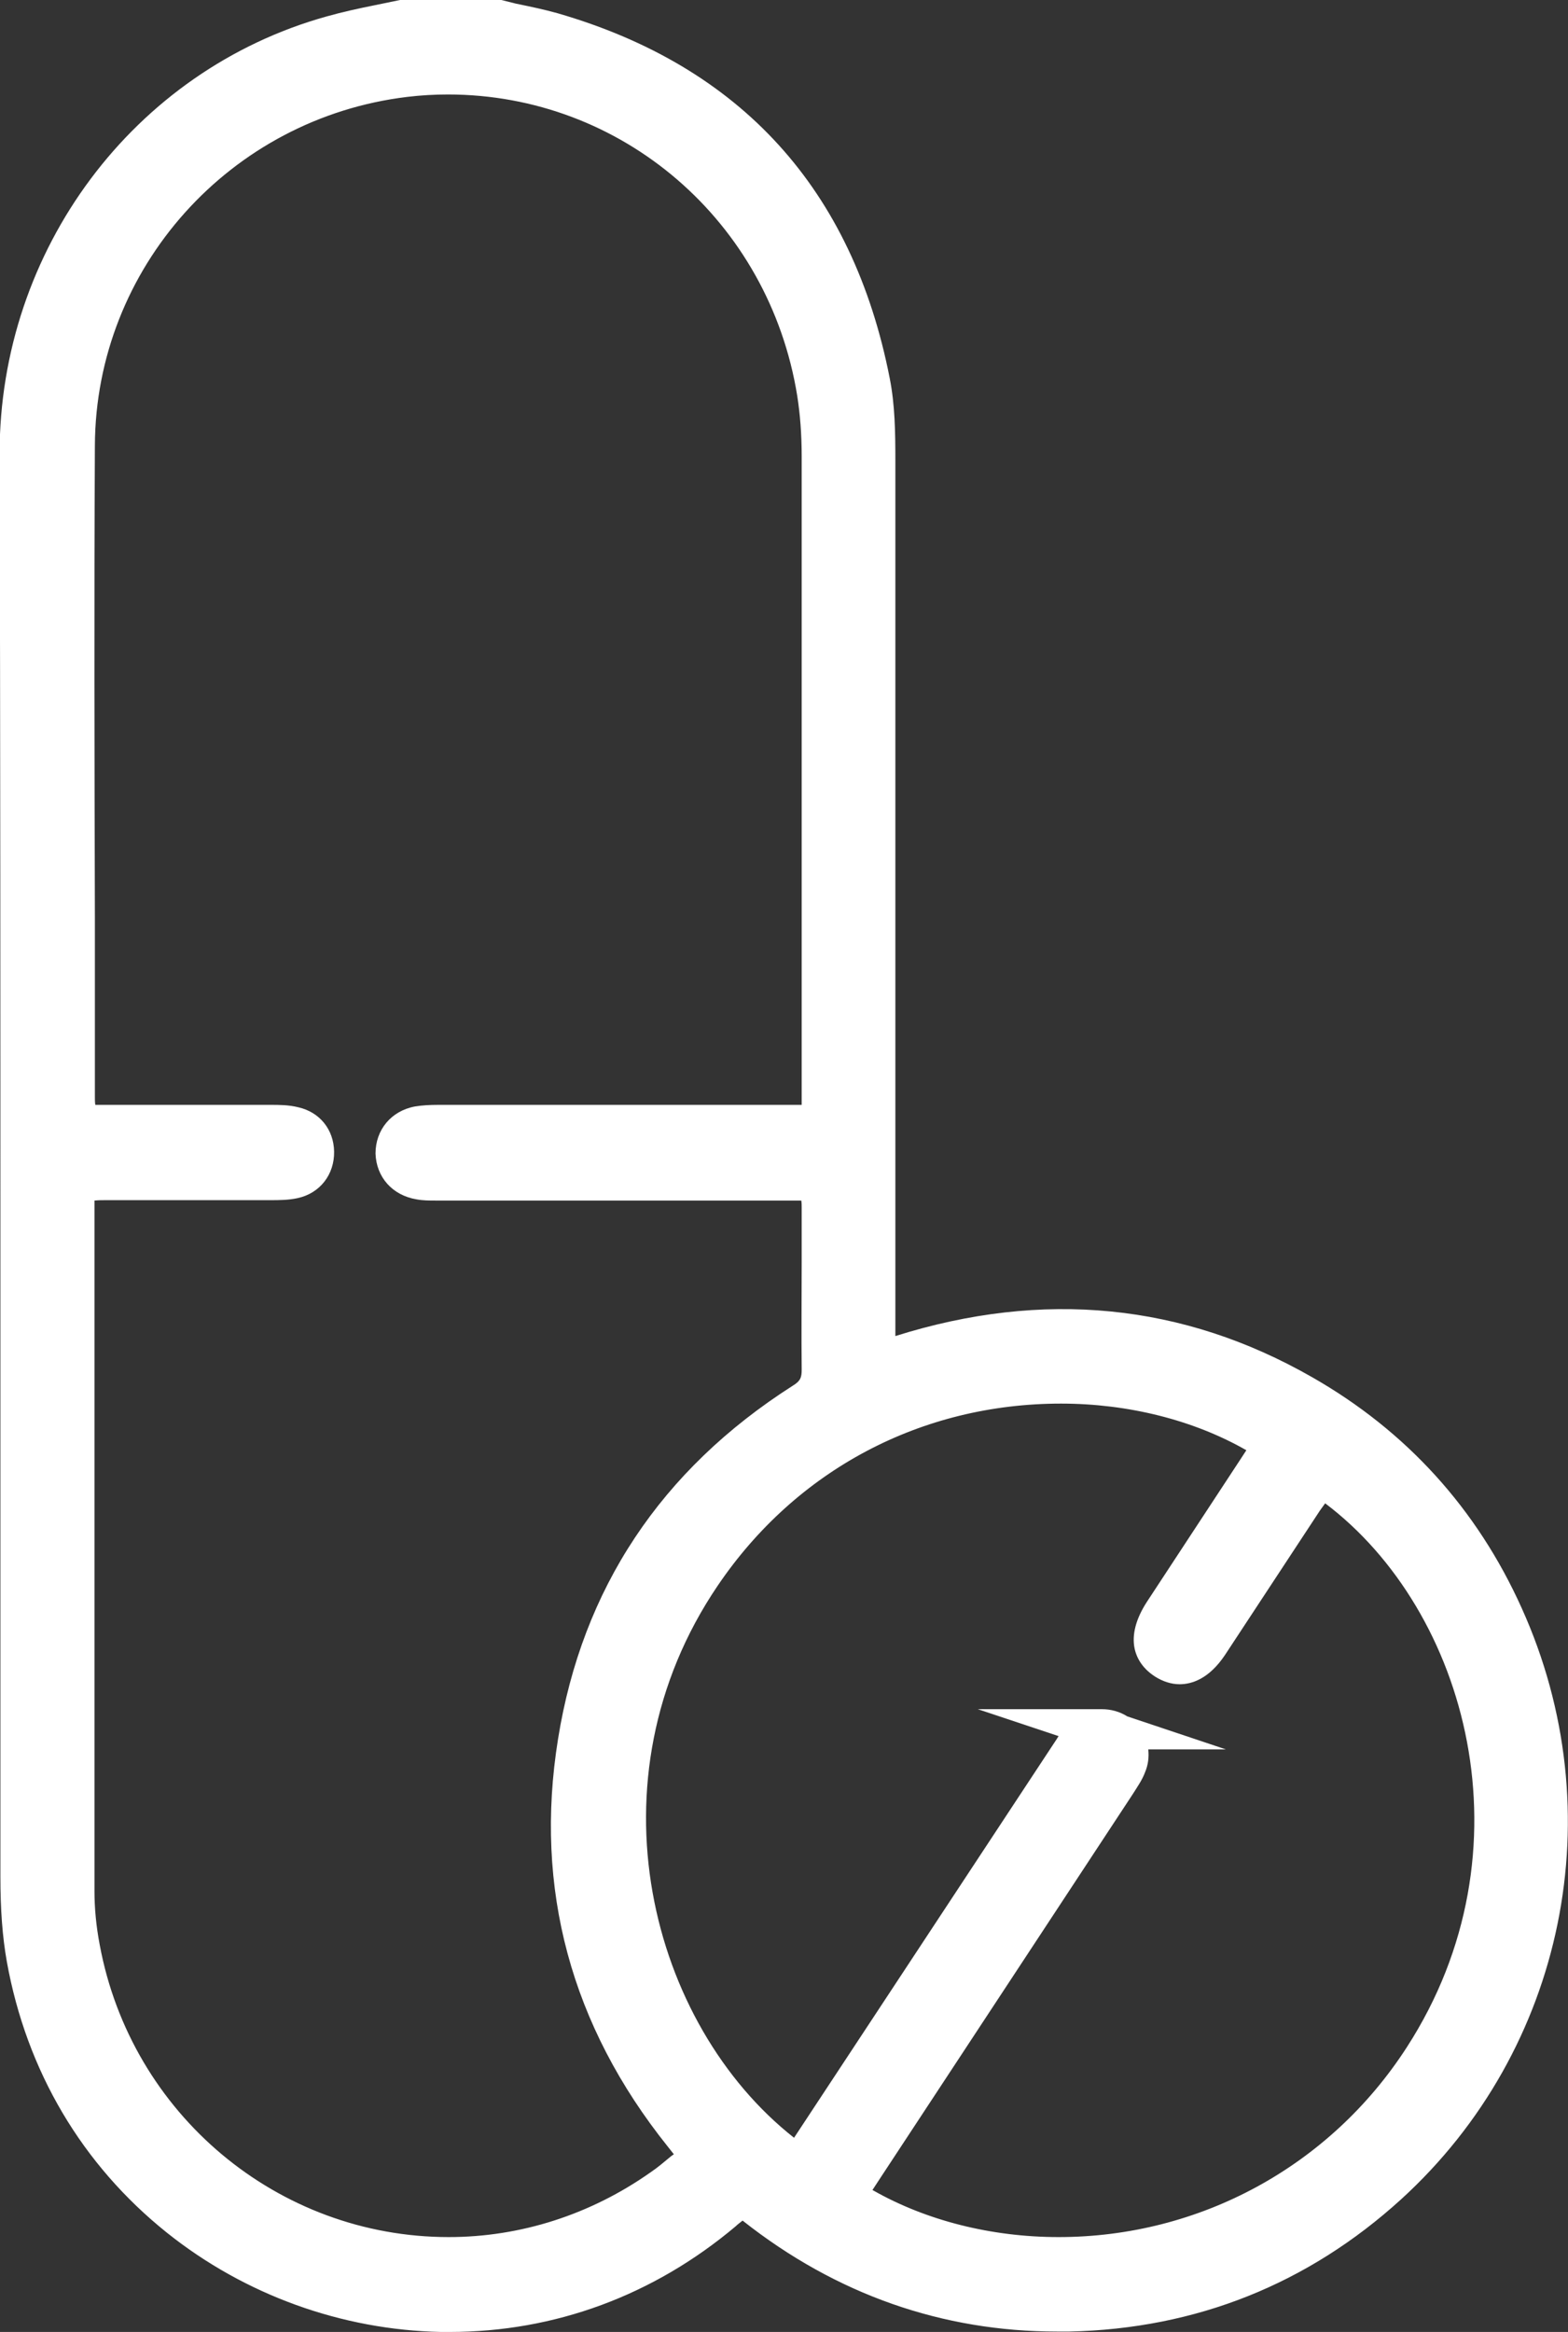 <svg width="39" height="58" viewBox="0 0 39 58" fill="none" xmlns="http://www.w3.org/2000/svg">
<rect x="0" y="0" width="39" height="58" fill="#333333" stroke="none"/>
<g clip-path="url(#clip0_5117_7202)">
<path d="M11.18 57.5C8.75 57.5 6.37 56.66 4.47 55.14C2.45 53.52 1.14 51.3 0.67 48.7C0.56 48.11 0.52 47.47 0.52 46.67C0.52 42.33 0.52 37.92 0.52 33.66C0.52 26.32 0.52 18.74 0.5 11.28C0.49 6.44 3.68 2.17 8.25 0.89C8.63 0.78 9.03 0.7 9.41 0.62C9.59 0.58 9.76 0.55 9.94 0.5H12.35C12.49 0.53 12.63 0.56 12.78 0.59C13.09 0.65 13.41 0.72 13.72 0.81C18.09 2.08 20.75 5 21.63 9.51C21.75 10.13 21.76 10.77 21.76 11.48C21.76 17.07 21.76 22.75 21.76 28.24V33.92L22.01 33.84C23.52 33.32 25.02 33.06 26.44 33.06C28.49 33.06 30.49 33.61 32.37 34.68C34.63 35.97 36.32 37.83 37.39 40.2C39.59 45.07 38.43 50.75 34.51 54.32C32.28 56.35 29.62 57.41 26.59 57.48C26.49 57.48 26.4 57.48 26.3 57.48C23.47 57.48 20.88 56.54 18.59 54.68L18.47 54.59L18.35 54.68C18.35 54.68 18.26 54.75 18.21 54.79C18.12 54.86 18.04 54.92 17.97 54.98C16.02 56.62 13.67 57.49 11.17 57.49L11.18 57.5ZM4.68 27.97C5.36 27.97 6.04 27.97 6.72 27.97C6.91 27.97 7.1 27.97 7.29 28.02C7.6 28.09 7.79 28.33 7.8 28.64C7.8 28.97 7.6 29.23 7.28 29.3C7.1 29.34 6.89 29.34 6.71 29.34C5.97 29.34 5.23 29.34 4.5 29.34C3.88 29.34 3.27 29.34 2.65 29.34C2.51 29.34 2.37 29.34 2.24 29.36C2.18 29.36 2.11 29.36 2.05 29.37H1.88V29.55C1.88 29.61 1.88 29.66 1.88 29.71C1.88 29.8 1.87 29.88 1.87 29.95V32.7C1.87 37.4 1.87 42.26 1.87 47.03C1.87 47.48 1.92 47.96 2.01 48.45C2.83 52.9 6.69 56.13 11.18 56.13C13.07 56.13 14.91 55.54 16.49 54.43C16.69 54.29 16.87 54.14 17.06 53.98C17.15 53.91 17.24 53.83 17.33 53.76L17.48 53.64L17.24 53.33C17.16 53.23 17.09 53.14 17.03 53.06C14.71 50.16 13.82 46.88 14.4 43.31C14.98 39.72 16.86 36.88 20.01 34.87C20.34 34.66 20.47 34.42 20.47 34.04C20.46 33.14 20.47 32.23 20.47 31.34C20.47 30.9 20.47 30.45 20.47 30.01C20.47 29.91 20.46 29.81 20.45 29.69C20.45 29.63 20.44 29.57 20.43 29.5V29.33H16.28C14.54 29.33 12.79 29.33 11.05 29.33H10.86C10.73 29.33 10.6 29.33 10.47 29.31C10.11 29.25 9.88 29 9.87 28.66C9.87 28.31 10.08 28.06 10.44 27.99C10.59 27.96 10.75 27.96 10.93 27.96H11.02C12.75 27.96 14.48 27.96 16.21 27.96H20.48V23.71C20.48 19.66 20.48 15.47 20.48 11.34C20.48 10.75 20.44 10.23 20.36 9.75C19.62 5.16 15.76 1.83 11.18 1.83C10.82 1.83 10.46 1.85 10.11 1.89C5.4 2.46 1.87 6.4 1.85 11.07C1.84 14.97 1.84 18.94 1.85 22.78C1.85 24.27 1.85 25.77 1.85 27.26C1.85 27.38 1.85 27.49 1.87 27.61C1.87 27.67 1.88 27.73 1.88 27.8V27.98H4.68V27.97ZM27.41 43.02C27.55 43.02 27.69 43.06 27.8 43.14C28.05 43.32 28.15 43.63 28.03 43.91C27.97 44.07 27.87 44.21 27.77 44.37L27.74 44.41C26.42 46.41 25.11 48.41 23.79 50.42L21.45 53.99C21.37 54.11 21.3 54.23 21.23 54.34C21.2 54.39 21.16 54.45 21.13 54.5L21.03 54.66L21.19 54.76C22.63 55.66 24.46 56.15 26.33 56.15C30.01 56.15 33.41 54.3 35.41 51.21C38.8 45.96 36.9 39.53 33 36.81L32.85 36.71L32.74 36.86C32.74 36.86 32.67 36.95 32.64 37C32.57 37.1 32.49 37.21 32.42 37.32C32.13 37.77 31.83 38.21 31.54 38.66C31.05 39.41 30.55 40.16 30.06 40.91C29.91 41.14 29.66 41.42 29.35 41.42C29.24 41.42 29.12 41.38 29.01 41.31C28.84 41.2 28.75 41.08 28.71 40.92C28.67 40.71 28.75 40.45 28.94 40.15C29.41 39.42 29.89 38.7 30.37 37.97C30.67 37.51 30.97 37.06 31.27 36.6C31.35 36.48 31.42 36.36 31.49 36.25C31.52 36.2 31.56 36.14 31.59 36.09L31.69 35.93L31.53 35.83C30.09 34.93 28.27 34.44 26.39 34.44C22.74 34.44 19.48 36.17 17.44 39.19C13.92 44.39 15.78 50.94 19.72 53.8L19.88 53.91L20.1 53.59C20.18 53.48 20.26 53.36 20.33 53.25L22.27 50.3C23.72 48.09 25.17 45.89 26.63 43.68L26.67 43.61C26.77 43.46 26.86 43.32 26.97 43.21C27.08 43.1 27.25 43.03 27.42 43.03L27.41 43.02Z" fill="white"/>
<path d="M11.18 58H10.97C8.5 57.95 6.09 57.08 4.15 55.53C2.04 53.84 0.66 51.51 0.17 48.79C0.06 48.17 0.01 47.5 0.01 46.67C0.01 42.33 0.01 37.92 0.01 33.66V32.44C0.01 25.48 0.01 18.32 -0.01 11.28C-0.01 6.22 3.32 1.75 8.12 0.41C8.51 0.3 8.92 0.21 9.32 0.13L9.95 0H12.47L12.83 0.09C13.22 0.17 13.55 0.24 13.87 0.33C18.43 1.65 21.21 4.71 22.13 9.41C22.26 10.07 22.27 10.74 22.27 11.48C22.27 16.48 22.27 21.56 22.27 26.51V33.23C25.95 32.07 29.43 32.42 32.63 34.25C34.98 35.59 36.74 37.53 37.85 40C40.14 45.07 38.93 50.98 34.85 54.7C32.53 56.81 29.75 57.92 26.6 57.99H26.3C23.44 57.99 20.8 57.07 18.47 55.23C18.41 55.28 18.35 55.32 18.3 55.37C16.26 57.09 13.8 58 11.18 58ZM10 1L9.52 1.1C9.15 1.18 8.76 1.26 8.39 1.37C4.03 2.59 0.99 6.67 1 11.28C1.02 18.33 1.02 25.49 1.02 32.45V33.67C1.02 37.93 1.02 42.34 1.02 46.68C1.02 47.45 1.07 48.06 1.17 48.62C1.61 51.09 2.87 53.22 4.79 54.76C6.6 56.21 8.87 57.01 11.19 57.01H11.39C13.69 56.97 15.86 56.14 17.67 54.62C17.75 54.55 17.83 54.49 17.93 54.41L18.49 53.96L18.92 54.31C21.12 56.1 23.61 57 26.32 57H26.6C29.5 56.93 32.06 55.91 34.19 53.97C37.95 50.54 39.06 45.1 36.96 40.42C35.93 38.15 34.32 36.37 32.15 35.13C29.08 33.37 25.75 33.11 22.2 34.33L21.29 34.64V26.52C21.29 21.57 21.29 16.5 21.29 11.5C21.29 10.81 21.28 10.2 21.17 9.63C20.32 5.32 17.78 2.52 13.61 1.31C13.32 1.23 13.02 1.16 12.72 1.1L12.33 1.02H10.03L10 1ZM11.16 56.65C6.43 56.65 2.37 53.25 1.5 48.56C1.4 48.03 1.35 47.52 1.35 47.05C1.35 42.27 1.35 37.42 1.35 32.72V29.97C1.35 29.89 1.35 29.82 1.35 29.73L1.39 28.93L2.19 28.88C2.34 28.87 2.49 28.86 2.64 28.86H6.7C6.86 28.86 7.03 28.86 7.16 28.83C7.28 28.8 7.29 28.73 7.29 28.67C7.29 28.58 7.25 28.54 7.17 28.52C7.03 28.49 6.86 28.48 6.72 28.48H4.68H1.43L1.37 27.7C1.36 27.53 1.35 27.4 1.35 27.27V22.79C1.35 18.95 1.34 14.98 1.35 11.08C1.37 6.17 5.08 2.02 10 1.42C10.37 1.38 10.75 1.35 11.13 1.35C15.96 1.35 20.03 4.86 20.81 9.69C20.89 10.2 20.93 10.74 20.93 11.36C20.93 15.03 20.93 18.75 20.93 22.38V28.48H10.98C10.74 28.48 10.62 28.48 10.49 28.5C10.34 28.53 10.33 28.6 10.33 28.67C10.33 28.72 10.33 28.81 10.51 28.84C10.61 28.86 10.71 28.86 10.82 28.86H20.84L20.9 29.61C20.92 29.8 20.93 29.92 20.93 30.04V31.37C20.93 32.25 20.93 33.16 20.93 34.06C20.93 34.61 20.72 35.01 20.24 35.32C17.22 37.25 15.41 39.97 14.86 43.42C14.31 46.85 15.16 50 17.39 52.78L18.16 53.76L17.36 54.4C17.14 54.58 16.96 54.73 16.76 54.87C15.09 56.04 13.16 56.66 11.16 56.66V56.65ZM2.35 29.86C2.35 29.86 2.35 29.93 2.35 29.96V32.71C2.35 37.41 2.35 42.26 2.35 47.04C2.35 47.45 2.39 47.9 2.48 48.37C3.26 52.58 6.91 55.64 11.16 55.64C12.95 55.64 14.69 55.08 16.18 54.03C16.36 53.91 16.52 53.77 16.69 53.63L16.76 53.58L16.61 53.39C14.2 50.38 13.28 46.97 13.88 43.25C14.48 39.51 16.44 36.56 19.71 34.47C19.91 34.35 19.94 34.26 19.94 34.07C19.93 33.17 19.94 32.25 19.94 31.37V30.04C19.94 29.98 19.94 29.92 19.93 29.86H10.83C10.68 29.86 10.52 29.86 10.36 29.83C9.76 29.73 9.36 29.28 9.34 28.69C9.34 28.1 9.73 27.63 10.32 27.52C10.5 27.49 10.69 27.48 10.9 27.48H19.94V22.37C19.94 18.74 19.94 15.02 19.94 11.36C19.94 10.79 19.9 10.3 19.83 9.85C19.13 5.5 15.47 2.35 11.14 2.35C10.8 2.35 10.46 2.37 10.13 2.41C5.72 2.94 2.38 6.67 2.36 11.08C2.34 14.98 2.35 18.95 2.36 22.79V27.27C2.36 27.34 2.36 27.41 2.37 27.48H4.7H6.74C6.94 27.48 7.18 27.48 7.42 27.54C7.95 27.66 8.3 28.09 8.31 28.64C8.32 29.21 7.96 29.68 7.4 29.8C7.17 29.85 6.93 29.85 6.74 29.85H2.65C2.55 29.85 2.45 29.85 2.35 29.86ZM26.33 56.64C24.36 56.64 22.44 56.12 20.92 55.17L20.34 54.81L20.76 54.13L21.24 54.3L20.81 54.04C20.88 53.93 20.95 53.82 21.02 53.71L27.31 44.14C27.42 43.97 27.5 43.85 27.55 43.73C27.59 43.64 27.53 43.58 27.49 43.56C27.47 43.55 27.44 43.54 27.41 43.53H27.39C27.21 43.65 27.14 43.76 27.07 43.88L19.99 54.62L19.42 54.21C15.29 51.21 13.34 44.35 17.01 38.91C19.15 35.75 22.56 33.94 26.37 33.94C28.34 33.94 30.26 34.46 31.78 35.41L32.36 35.77L31.91 36.51C31.84 36.63 31.76 36.76 31.68 36.88L29.35 40.43C29.2 40.66 29.18 40.79 29.19 40.82C29.19 40.82 29.21 40.85 29.27 40.89C29.36 40.92 29.47 40.87 29.63 40.64L31.99 37.05C32.07 36.93 32.15 36.82 32.22 36.72L32.71 36.03L33.27 36.42C37.36 39.27 39.36 46.01 35.82 51.5C33.73 54.74 30.18 56.67 26.32 56.67L26.33 56.64ZM21.72 54.48C23.04 55.23 24.66 55.64 26.33 55.64C29.84 55.64 33.08 53.88 34.99 50.92C38.15 46.03 36.5 40.06 32.96 37.39C32.92 37.45 32.87 37.51 32.83 37.57L30.47 41.16C30.07 41.76 29.64 41.89 29.34 41.89C29.13 41.89 28.92 41.82 28.73 41.7C28.45 41.52 28.28 41.28 28.22 41C28.15 40.66 28.25 40.27 28.52 39.85L30.85 36.3C30.9 36.22 30.95 36.15 31 36.07C29.69 35.32 28.06 34.91 26.39 34.91C22.91 34.91 19.8 36.56 17.85 39.44C14.57 44.28 16.18 50.36 19.75 53.17L26.2 43.38C26.25 43.31 26.29 43.24 26.33 43.18L24.32 42.51H27.4C27.63 42.51 27.85 42.57 28.04 42.69L30.49 43.51H28.56C28.58 43.7 28.56 43.89 28.48 44.08C28.41 44.27 28.29 44.44 28.17 44.63L21.85 54.24C21.8 54.32 21.75 54.39 21.7 54.47L21.72 54.48Z" fill="white"/>
</g>
<defs>
<clipPath id="clip0_5117_7202">
<rect width="39" height="58" fill="white"/>
</clipPath>
</defs>
</svg>
